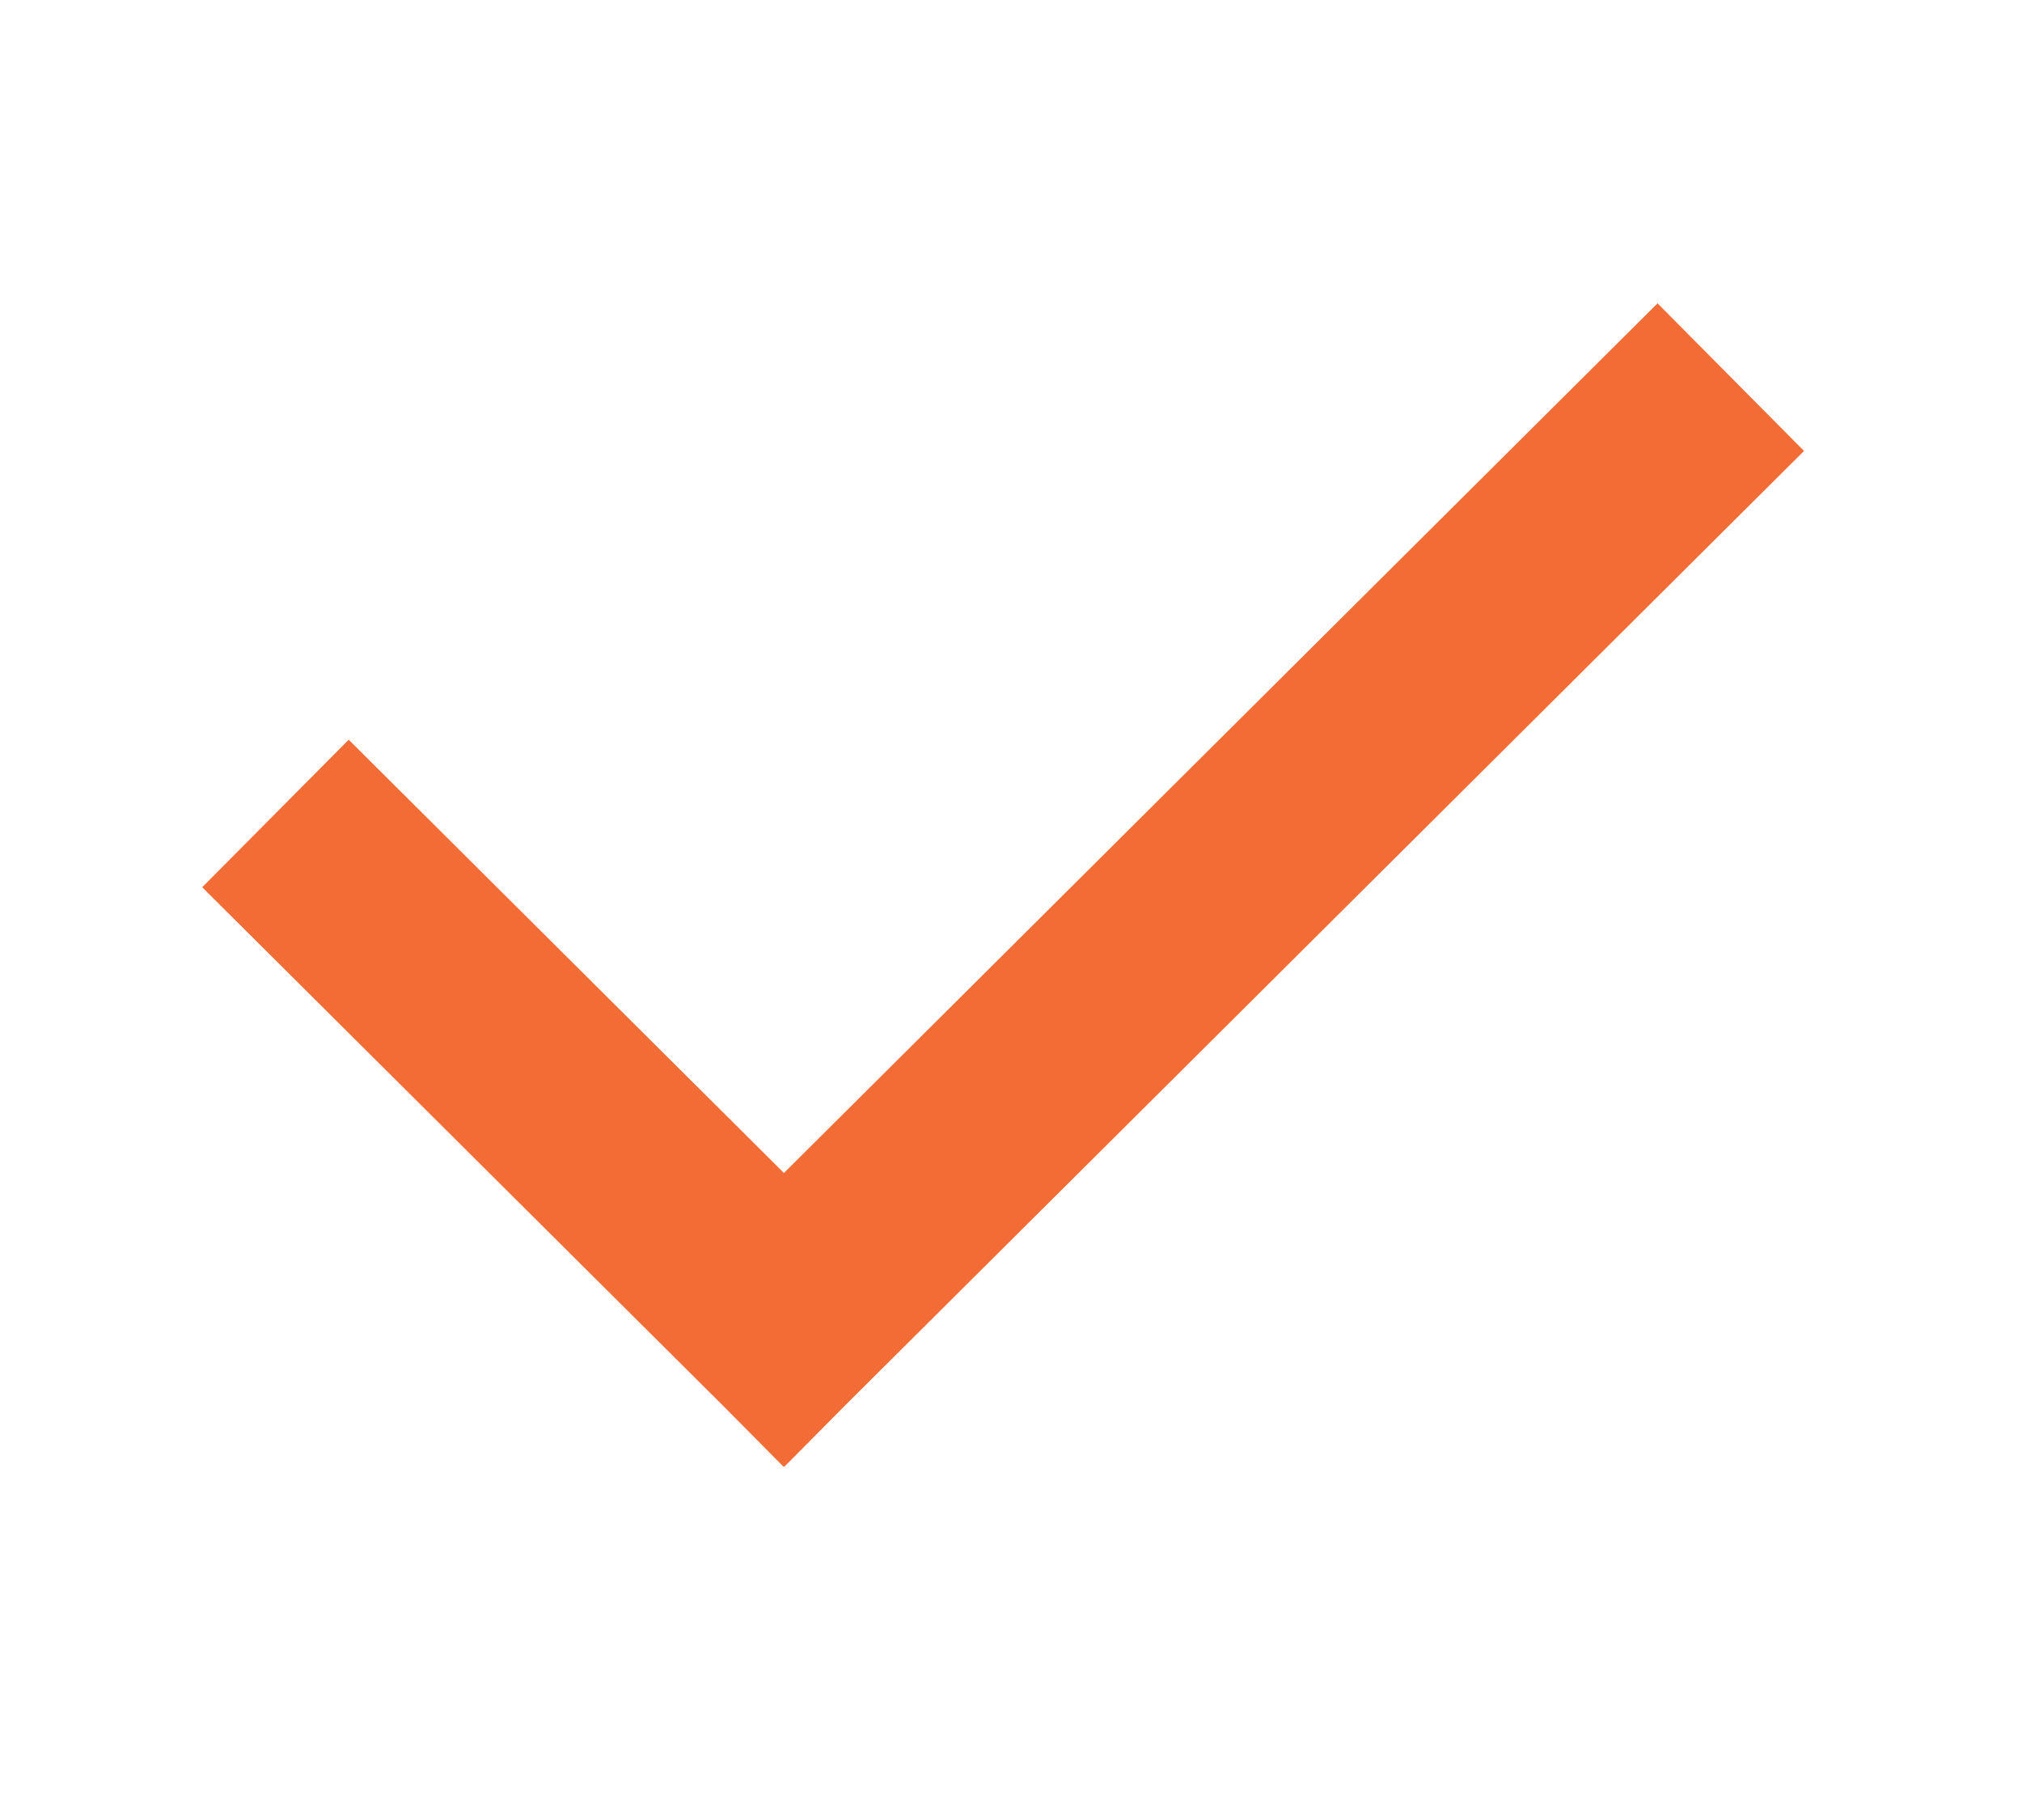 <?xml version="1.0" encoding="UTF-8"?> <svg xmlns="http://www.w3.org/2000/svg" width="20" height="18" viewBox="0 0 20 18" fill="none"> <path fill-rule="evenodd" clip-rule="evenodd" d="M16.395 3L17.844 4.46L8.372 13.887L7.758 14.506L7.754 14.502L7.75 14.506L7.158 13.909L2 8.775L3.449 7.316L7.754 11.601L16.395 3Z" fill="#F36C35"></path> </svg> 